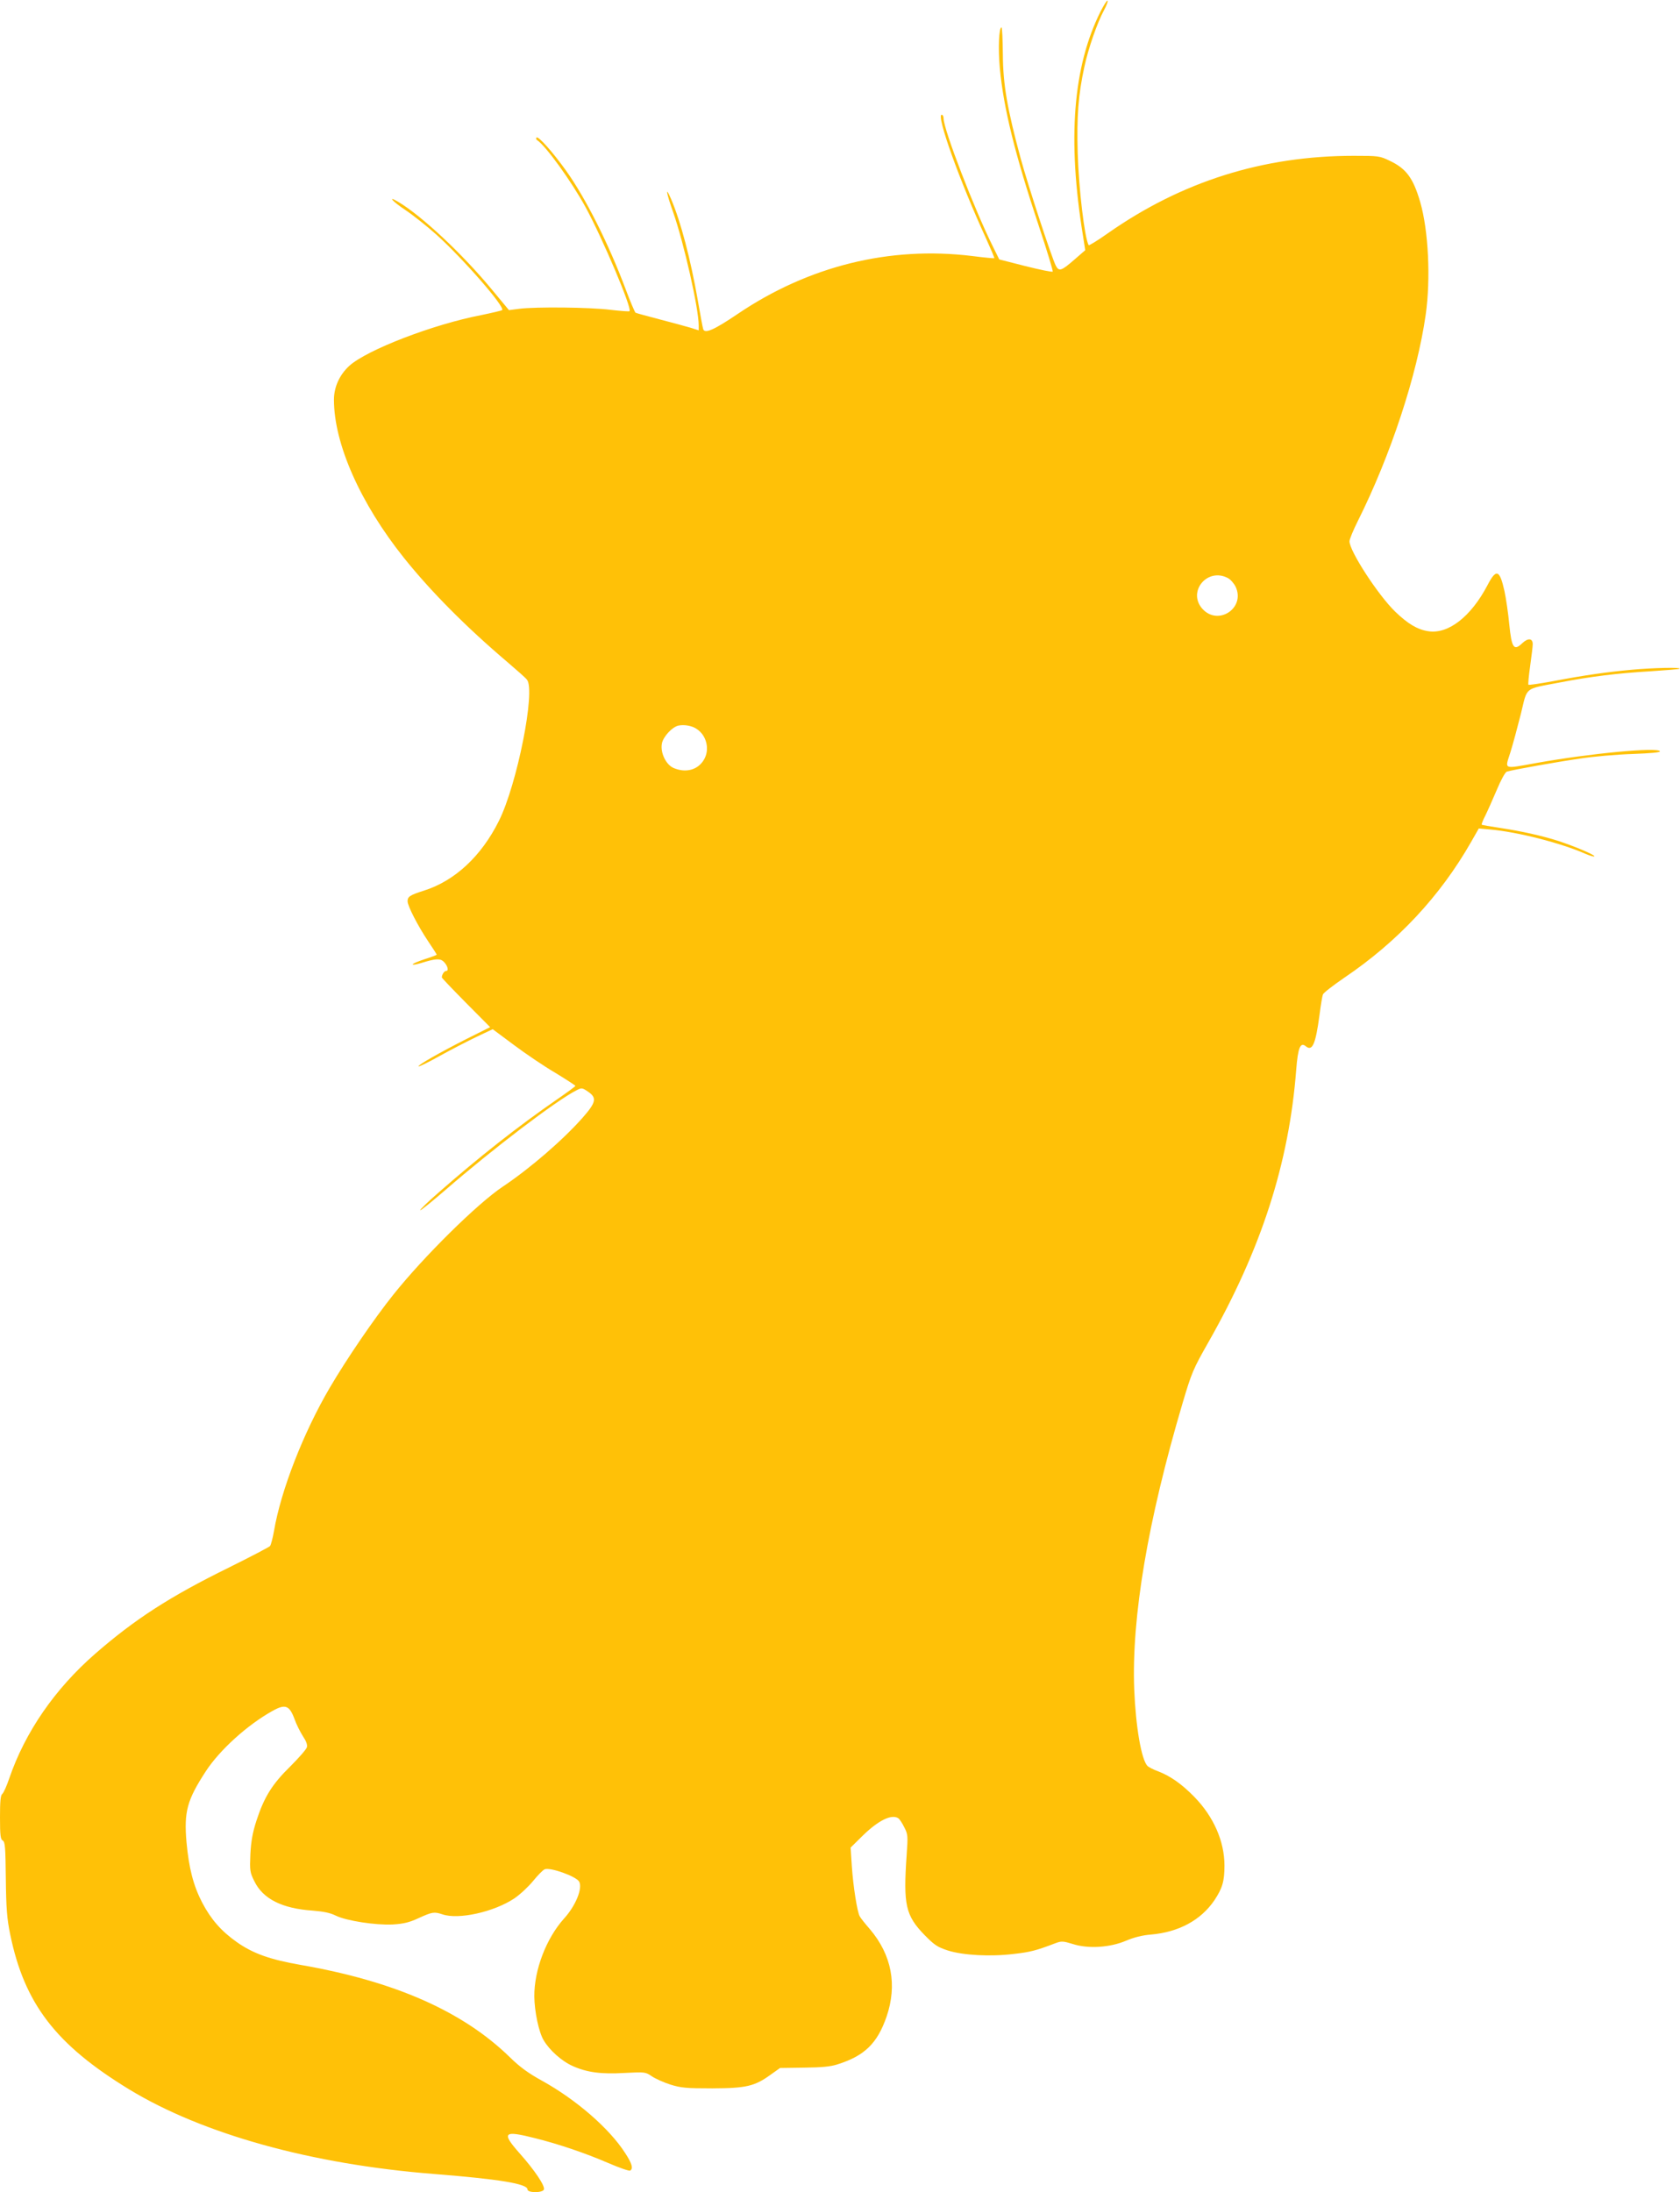 <?xml version="1.0" standalone="no"?>
<!DOCTYPE svg PUBLIC "-//W3C//DTD SVG 20010904//EN"
 "http://www.w3.org/TR/2001/REC-SVG-20010904/DTD/svg10.dtd">
<svg version="1.0" xmlns="http://www.w3.org/2000/svg"
 width="981pt" height="1280pt" viewBox="0 0 981 1280"
 preserveAspectRatio="xMidYMid meet">
<g transform="translate(0,1280) scale(0.1,-0.1)"
fill="#ffc107" stroke="none">
<path d="M6427 12734 c-162 -323 -195 -748 -103 -1312 l13 -83 -61 -53 c-79
-69 -92 -73 -111 -37 -24 47 -161 465 -205 626 -78 288 -103 431 -104 607 -1
87 -4 158 -8 158 -15 0 -20 -123 -10 -235 22 -238 89 -507 229 -928 47 -141
83 -260 80 -263 -3 -4 -75 11 -159 32 l-153 39 -37 75 c-108 217 -288 684
-288 748 0 12 -5 22 -11 22 -34 0 104 -386 260 -725 27 -60 49 -111 47 -113
-2 -1 -60 4 -129 13 -482 59 -956 -58 -1372 -340 -136 -92 -191 -116 -199 -86
-3 9 -17 84 -31 166 -43 245 -100 461 -156 592 -36 84 -29 38 12 -77 62 -177
149 -561 149 -661 l0 -28 -47 15 c-27 8 -108 30 -181 49 -72 19 -136 36 -141
39 -4 3 -30 63 -56 133 -101 270 -236 538 -350 697 -78 109 -162 203 -172 193
-4 -5 -3 -11 3 -15 51 -33 202 -243 284 -393 99 -182 272 -591 256 -606 -2 -3
-53 1 -113 8 -119 15 -433 18 -530 6 l-61 -8 -98 118 c-172 209 -412 433 -548
514 -66 39 -36 4 42 -48 42 -28 123 -92 179 -142 151 -135 405 -425 385 -442
-4 -3 -59 -16 -122 -29 -281 -54 -667 -203 -770 -296 -57 -52 -90 -124 -90
-198 0 -257 154 -605 409 -924 156 -195 362 -403 606 -610 55 -47 106 -92 112
-101 52 -62 -58 -614 -164 -825 -103 -207 -258 -350 -438 -407 -82 -26 -95
-35 -95 -62 0 -27 60 -144 121 -235 27 -40 49 -74 49 -77 0 -2 -32 -14 -70
-26 -39 -13 -70 -26 -70 -30 0 -5 21 -1 48 7 83 26 111 28 131 10 24 -22 34
-56 16 -56 -11 0 -25 -21 -25 -38 0 -3 63 -69 141 -148 l141 -142 -134 -67
c-164 -83 -291 -156 -284 -162 3 -3 58 24 124 61 65 36 162 86 214 111 l95 45
125 -93 c68 -51 176 -124 241 -162 64 -39 116 -73 117 -76 0 -3 -48 -38 -106
-78 -229 -158 -461 -341 -692 -544 -62 -54 -111 -101 -108 -104 3 -3 69 51
148 119 274 238 647 522 764 581 30 16 34 15 65 -6 56 -37 51 -63 -29 -154
-116 -131 -307 -296 -467 -403 -148 -99 -461 -408 -638 -630 -113 -141 -273
-376 -371 -543 -154 -262 -286 -601 -326 -837 -7 -41 -18 -81 -23 -88 -5 -6
-114 -63 -241 -126 -344 -169 -548 -301 -780 -503 -236 -206 -409 -457 -502
-728 -15 -44 -33 -85 -41 -91 -10 -8 -13 -44 -13 -137 0 -105 3 -128 16 -135
14 -8 16 -39 18 -223 2 -175 7 -234 25 -322 83 -408 267 -647 697 -909 428
-260 1064 -437 1779 -493 378 -30 545 -57 545 -90 0 -21 88 -21 96 -1 8 21
-54 113 -142 212 -108 122 -94 135 91 88 139 -35 290 -86 427 -145 65 -28 122
-48 128 -44 19 12 10 42 -30 103 -92 143 -284 310 -484 421 -80 44 -130 80
-190 139 -275 268 -674 443 -1221 538 -177 31 -277 66 -372 133 -91 64 -151
133 -202 230 -52 100 -78 202 -92 354 -15 178 3 245 113 414 81 124 242 270
389 352 75 42 99 33 129 -48 11 -32 34 -76 49 -100 19 -28 27 -50 23 -64 -3
-12 -47 -62 -97 -112 -105 -103 -152 -177 -198 -318 -22 -69 -31 -118 -35
-194 -4 -96 -3 -106 23 -158 50 -104 163 -160 340 -172 63 -5 103 -13 135 -29
63 -31 234 -57 334 -52 63 4 96 12 148 36 83 38 93 39 142 23 94 -32 300 14
419 93 34 23 83 69 110 102 26 32 56 63 67 68 31 14 185 -41 202 -72 21 -39
-21 -142 -89 -216 -103 -115 -174 -299 -173 -454 1 -88 26 -208 54 -255 34
-59 107 -124 171 -152 83 -37 165 -48 302 -40 120 6 122 6 160 -20 21 -14 70
-36 108 -48 61 -19 91 -22 245 -22 199 1 247 12 343 82 l52 37 140 2 c103 1
155 6 195 19 159 50 233 123 287 279 63 185 30 360 -97 510 -28 32 -55 66 -60
76 -15 28 -38 175 -46 293 l-7 108 70 69 c93 91 170 128 209 102 6 -4 22 -27
34 -52 22 -42 22 -51 14 -165 -20 -289 -6 -350 104 -464 59 -60 76 -71 137
-91 89 -28 246 -37 386 -20 95 11 128 19 243 63 35 13 44 12 100 -5 90 -29
217 -21 311 19 47 20 95 32 145 36 163 14 292 84 371 200 47 71 59 111 59 203
0 141 -63 285 -175 400 -75 77 -141 123 -214 151 -25 9 -52 23 -60 30 -36 36
-69 228 -78 448 -16 420 79 984 282 1670 53 179 62 200 150 355 310 545 472
1047 514 1594 10 127 24 162 55 137 39 -33 58 10 81 182 7 56 16 110 20 120 4
10 60 53 124 97 314 212 561 478 741 793 l45 79 67 -6 c159 -14 413 -79 556
-142 28 -12 52 -19 52 -14 0 9 -113 57 -210 89 -93 30 -219 58 -339 76 -58 9
-107 17 -109 19 -2 2 7 26 21 53 13 26 43 94 67 150 24 58 50 105 59 107 36
11 295 57 426 76 77 12 215 24 307 27 108 4 165 9 161 16 -15 25 -411 -13
-718 -68 -203 -36 -188 -42 -155 63 15 48 42 149 61 224 39 160 16 142 224
182 181 35 342 55 534 66 91 6 167 12 169 15 9 9 -159 5 -278 -6 -146 -13
-277 -32 -457 -66 -79 -15 -145 -24 -148 -22 -3 3 2 53 10 110 8 57 15 114 15
127 0 35 -27 38 -61 6 -49 -47 -62 -29 -76 110 -6 64 -19 152 -28 194 -28 126
-48 133 -99 35 -97 -185 -230 -288 -347 -269 -63 10 -118 43 -192 114 -100 97
-267 354 -267 411 0 12 22 65 49 119 191 382 346 852 396 1204 30 210 16 492
-32 658 -41 140 -81 195 -178 241 -58 28 -65 29 -210 29 -530 0 -1005 -150
-1437 -453 -59 -42 -109 -72 -111 -69 -24 42 -58 332 -64 537 -6 215 3 340 39
505 22 104 75 258 116 333 14 26 23 50 19 53 -3 3 -21 -25 -40 -62z m742
-3309 c16 -8 36 -31 46 -51 59 -125 -103 -232 -195 -128 -87 100 30 241 149
179z m-3102 -881 c60 -38 79 -122 43 -181 -35 -59 -105 -78 -176 -48 -45 19
-79 89 -69 143 7 40 61 98 97 105 33 7 79 -1 105 -19z"/>
</g>
</svg>
